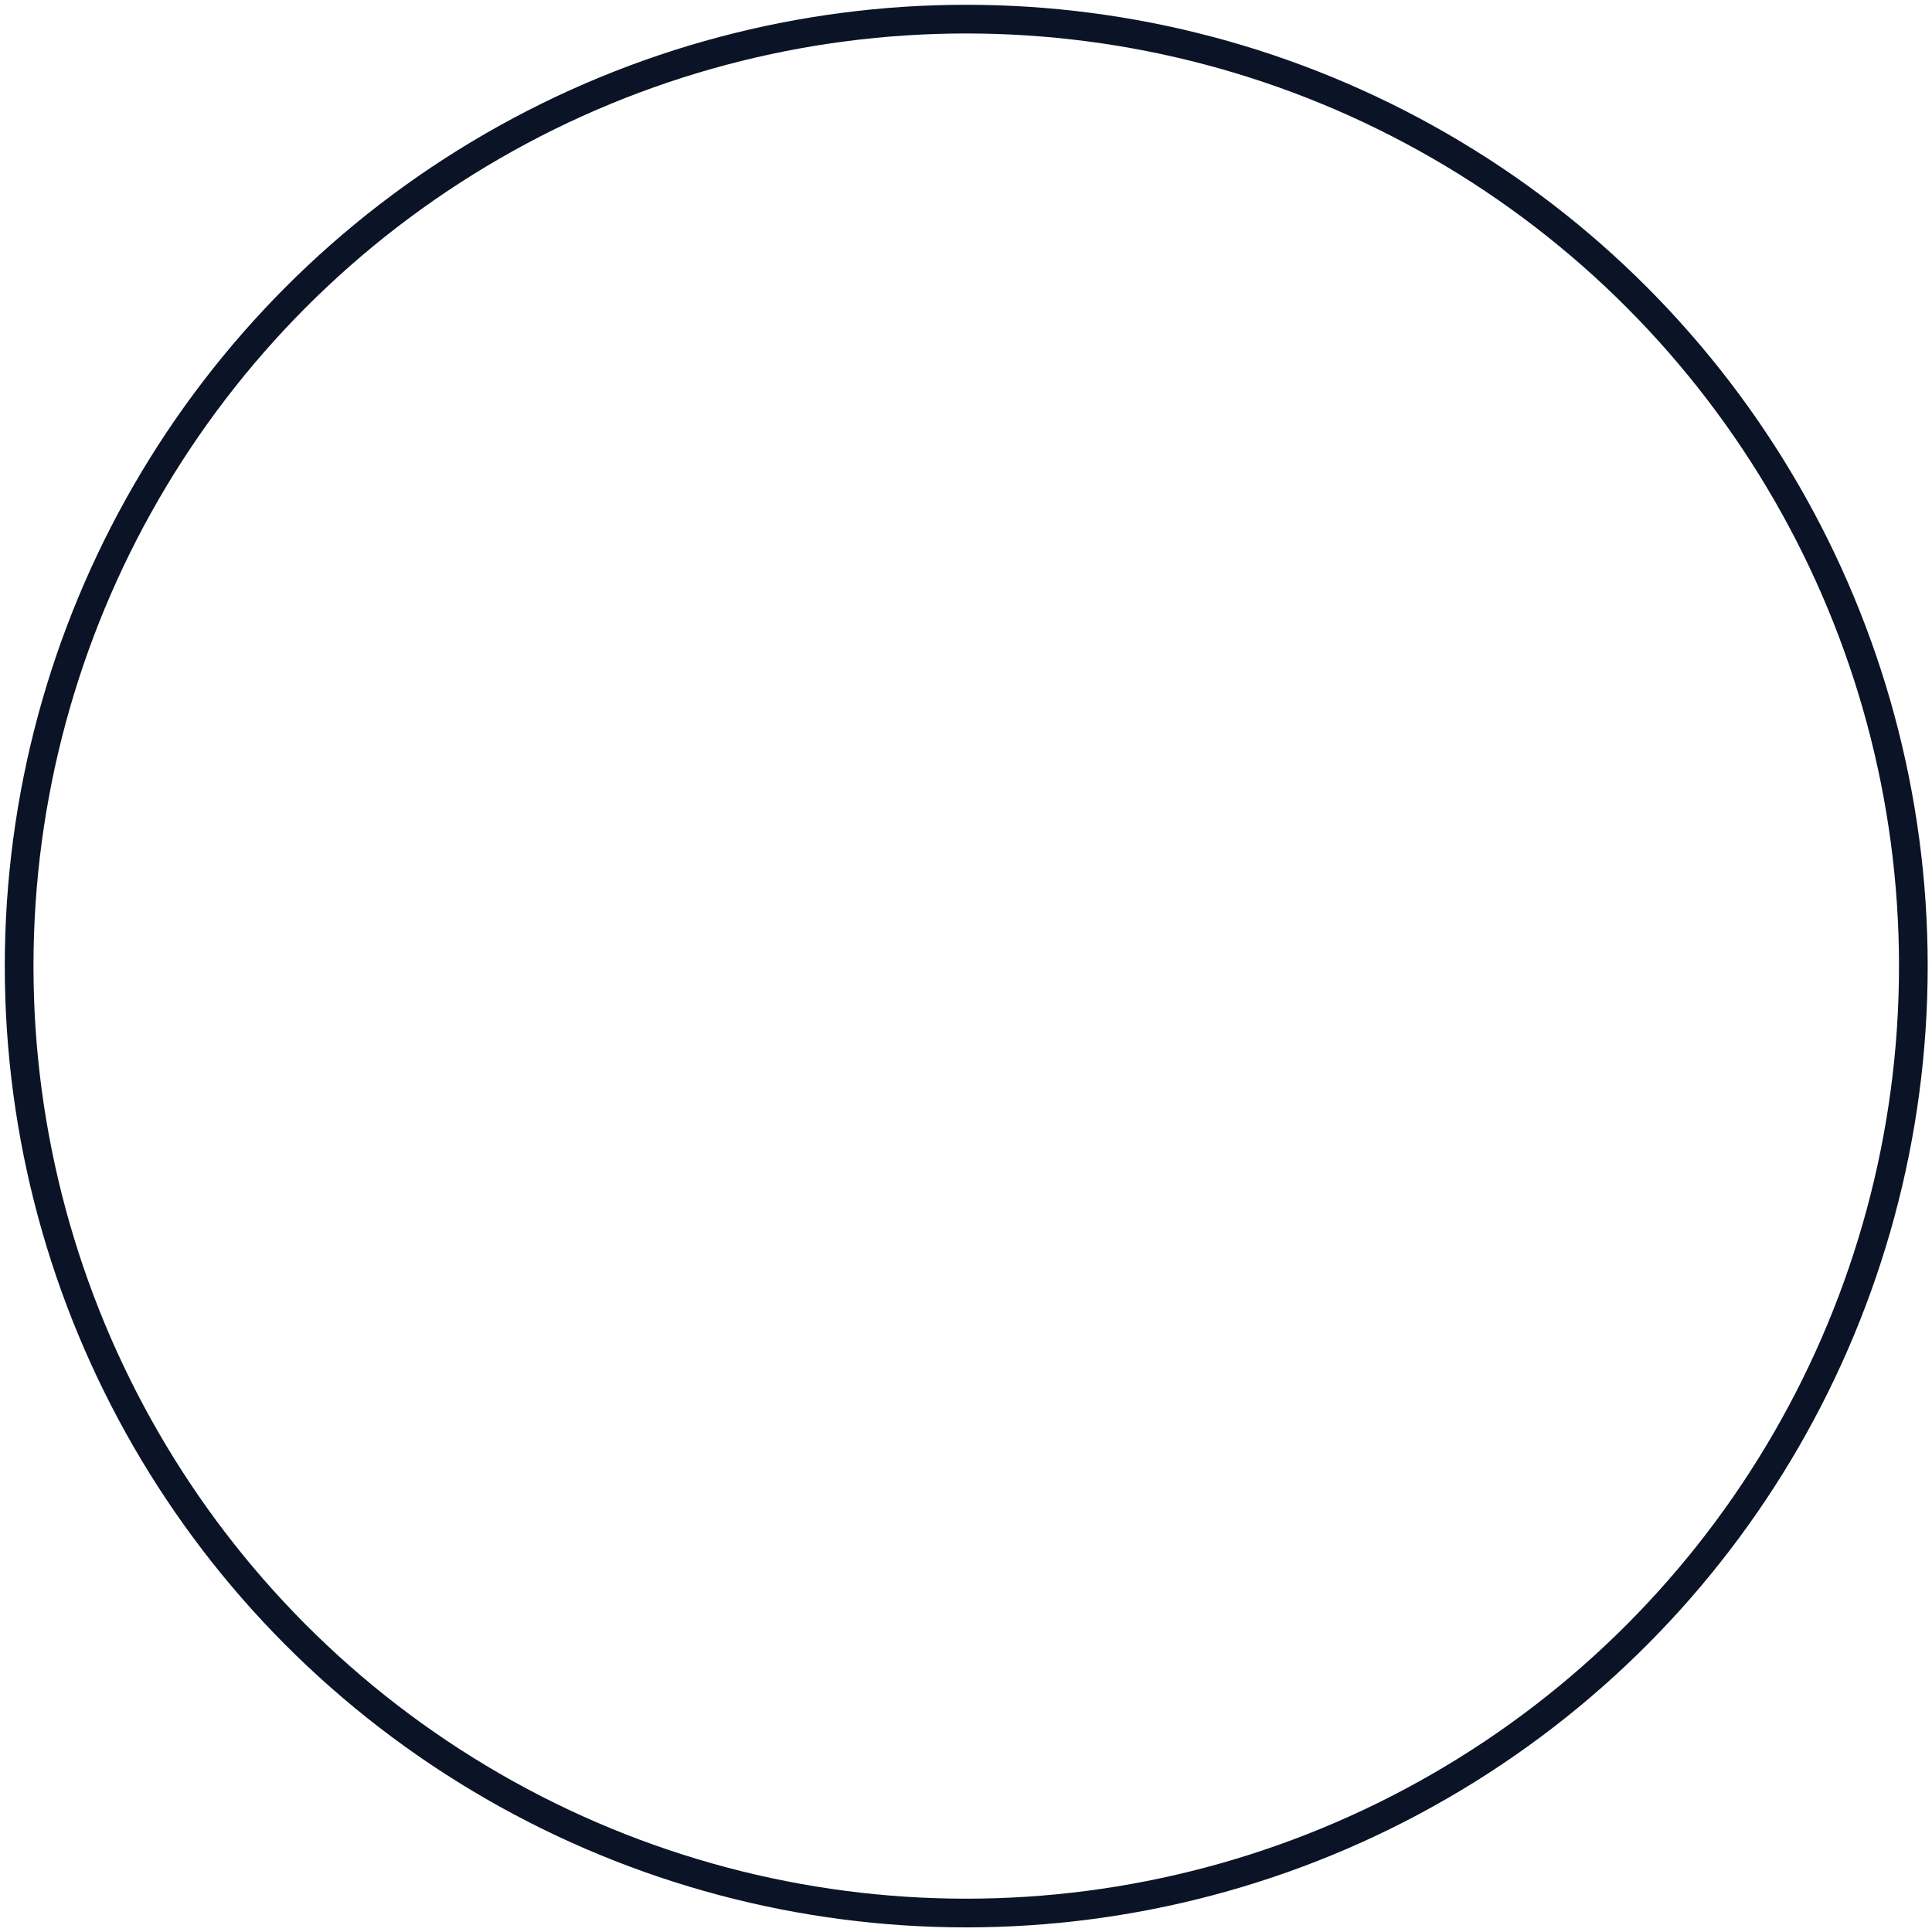 <?xml version="1.0" encoding="utf-8"?>
<svg xmlns="http://www.w3.org/2000/svg" fill="none" height="100%" overflow="visible" preserveAspectRatio="none" style="display: block;" viewBox="0 0 202 202" width="100%">
<ellipse cx="101.025" cy="101.008" id="" rx="99.025" ry="99.008" stroke="#0B1426" stroke-width="3"/>
</svg>